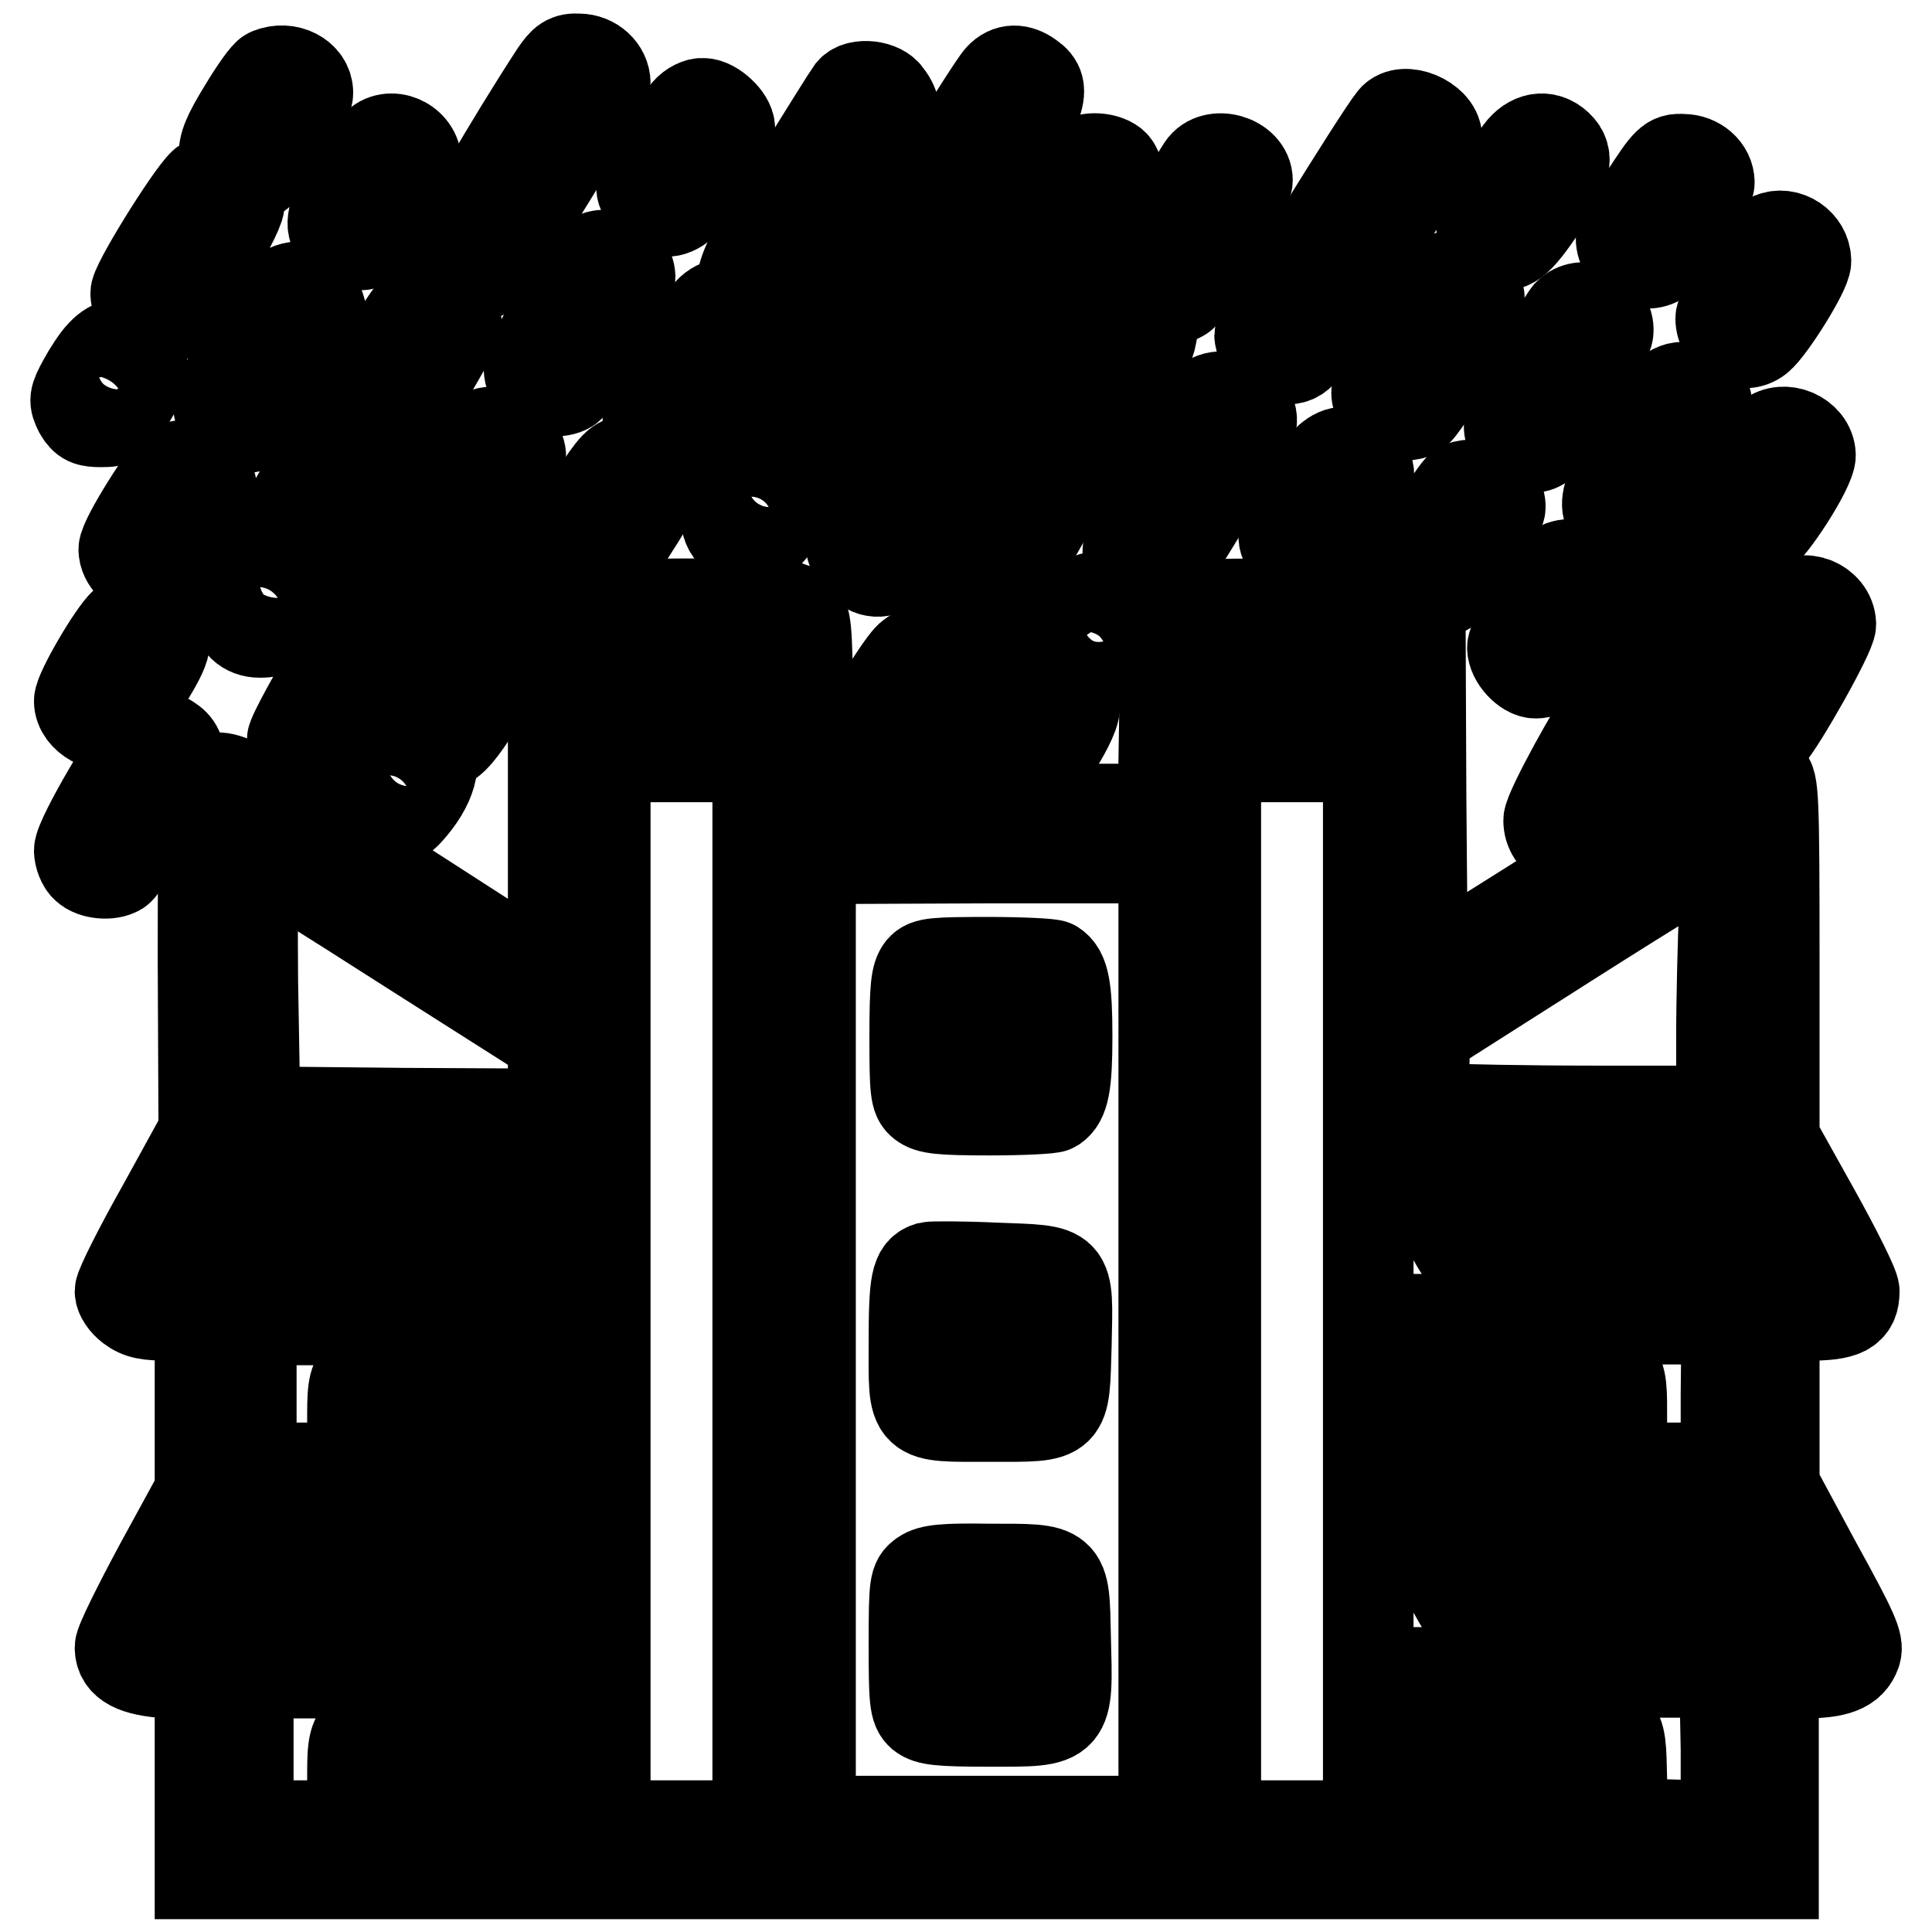 <?xml version="1.0" encoding="utf-8"?>
<!-- Svg Vector Icons : http://www.onlinewebfonts.com/icon -->
<!DOCTYPE svg PUBLIC "-//W3C//DTD SVG 1.1//EN" "http://www.w3.org/Graphics/SVG/1.1/DTD/svg11.dtd">
<svg version="1.1" xmlns="http://www.w3.org/2000/svg" xmlns:xlink="http://www.w3.org/1999/xlink" x="0px" y="0px" viewBox="0 0 256 256" enable-background="new 0 0 256 256" xml:space="preserve">
<g><g><g><path stroke-width="12" fill-opacity="0" stroke="#000000"  d="M73.6,9.7C67.6,18.9,60,32,60,33c0,2.5,3,4.3,4.9,2.9c1.2-0.9,15.3-23.8,15.3-24.9c0-1.7-1.6-3.2-3.5-3.2C75.2,7.7,74.7,8.1,73.6,9.7z"/><path stroke-width="12" fill-opacity="0" stroke="#000000"  d="M35.7,9.7c-0.4,0.1-1.9,2.2-3.4,4.7c-2.1,3.4-2.7,4.9-2.6,6.2C30,22.8,32,24,34,23.2c1.5-0.7,6.8-9.1,6.8-10.9C40.8,10.1,38.1,8.7,35.7,9.7z"/><path stroke-width="12" fill-opacity="0" stroke="#000000"  d="M132.5,10.3c-0.5,0.5-4.1,6.1-8,12.5c-5.6,9.3-7,11.8-6.8,12.9c0.4,1.6,2,2.5,3.9,2.3c1.2-0.2,2.4-1.8,8.7-11.9c7.8-12.5,8.5-14.3,6.2-15.9C135,9.1,133.6,9.1,132.5,10.3z"/><path stroke-width="12" fill-opacity="0" stroke="#000000"  d="M112.8,12.1c-0.3,0.4-3.7,5.8-7.5,12c-7.6,12.2-8.1,13.8-5.6,15.4c2.7,1.8,3.5,0.9,11.4-12c4-6.6,7.4-12.3,7.4-12.8c0-0.5-0.4-1.4-0.9-2C116.8,11.3,113.7,11,112.8,12.1z"/><path stroke-width="12" fill-opacity="0" stroke="#000000"  d="M91,14.8c-1.9,2.1-6,8.9-6,10c0,1.3,2,3.2,3.5,3.2c0.6,0,1.6-0.5,2.2-1.2c1.9-2,6-8.8,6-9.8c0-1.3-2.2-3.3-3.5-3.3C92.6,13.6,91.6,14.1,91,14.8z"/><path stroke-width="12" fill-opacity="0" stroke="#000000"  d="M184.6,15.8c-1.9,2.3-17.7,27.9-17.7,28.6c0,0.5,0.4,1.4,0.9,2.1c0.6,1,1.3,1.2,2.8,1.1c1.9-0.2,2-0.4,10.9-14.3c4.9-7.8,8.9-14.5,8.9-15.1C190.3,15.9,186,14.1,184.6,15.8z"/><path stroke-width="12" fill-opacity="0" stroke="#000000"  d="M49.8,19.3c-0.4,0.5-1.9,2.7-3.3,4.8c-2.3,3.7-2.9,5.5-2,6.8c0.6,1,2.6,1.8,3.7,1.5c1.5-0.4,7-8.8,7-10.7C55.2,18.8,51.6,17.3,49.8,19.3z"/><path stroke-width="12" fill-opacity="0" stroke="#000000"  d="M201.4,20.1c-5.5,7.4-6.4,10.6-3.5,12c2.1,1,3.1,0.2,6.5-4.8c3.1-4.6,3.6-6.5,2-8C204.8,17.8,202.8,18.2,201.4,20.1z"/><path stroke-width="12" fill-opacity="0" stroke="#000000"  d="M143.2,21.5c-0.8,0.5-8.1,13.3-8.5,14.8c-0.2,0.9,0.1,1.6,1.1,2.6c2.6,2.7,3.8,1.7,9-7.2c3.6-6.2,4-7.7,3-9.6C147.2,21,144.4,20.6,143.2,21.5z"/><path stroke-width="12" fill-opacity="0" stroke="#000000"  d="M159.3,22.2c-3.2,5-7.8,13.6-7.8,14.5c0,2.2,3.2,3.8,5.1,2.5c1.1-0.6,8.7-14.1,8.7-15.3C165.3,21.2,160.8,19.9,159.3,22.2z"/><path stroke-width="12" fill-opacity="0" stroke="#000000"  d="M218,25.9c-1.8,2.7-3.2,5.3-3.2,5.7c0,2.6,3.4,4.3,5.4,2.6c1.2-1,6.3-9.1,6.3-10c0-1.7-1.6-3.1-3.5-3.1C221.3,21,221,21.3,218,25.9z"/><path stroke-width="12" fill-opacity="0" stroke="#000000"  d="M27.2,24.2c-1.1,0.4-8.6,12.3-9.2,14.5c-0.1,0.5,0.2,1.5,0.6,2.3c0.7,1.1,1.3,1.3,2.9,1.2c1.9-0.2,2.1-0.4,6.1-7c2.2-3.8,4.1-7.4,4.1-8.1c0-0.6-0.6-1.7-1.4-2.3C28.8,23.6,28.8,23.6,27.2,24.2z"/><path stroke-width="12" fill-opacity="0" stroke="#000000"  d="M234.7,31.5c-1.1,0.4-6.7,9.4-6.7,10.7c0,2.6,3,4.2,5,2.6c1.6-1.3,6.3-8.8,6.3-10.2C239.3,32.3,236.8,30.6,234.7,31.5z"/><path stroke-width="12" fill-opacity="0" stroke="#000000"  d="M78,34.7c-1.9,2.1-7.9,13-7.9,14.2c0,0.7,0.4,1.7,0.9,2.1c0.9,0.9,3.2,1.1,4.3,0.4c1.2-0.7,8.2-13.4,8.2-14.7C83.4,34.1,79.7,32.8,78,34.7z"/><path stroke-width="12" fill-opacity="0" stroke="#000000"  d="M190.6,37.5c-1.5,1.7-8.2,13.5-8.2,14.5c0,2.1,2.8,3.6,5,2.8c1.4-0.5,9-14.3,8.6-15.6C195.1,36.5,192.4,35.6,190.6,37.5z"/><path stroke-width="12" fill-opacity="0" stroke="#000000"  d="M37.6,38.6c-0.5,0.3-2.7,3.6-4.9,7.4c-3.3,5.5-4,7.1-3.7,8.2c0.6,2.4,4,3.4,5.6,1.5c1.5-1.8,7.9-13.4,7.9-14.4c0-1.2-2.1-3.3-3.2-3.3C38.7,38.1,38.1,38.3,37.6,38.6z"/><path stroke-width="12" fill-opacity="0" stroke="#000000"  d="M114.3,39c-1.6,1.4-11.2,18.1-11.2,19.6c0,0.7,0.4,1.6,0.9,2.1c0.9,0.9,3.2,1.1,4.3,0.4c1.1-0.7,11.4-18.5,11.4-19.7c0-1.4-1.8-3.3-3.1-3.3C115.9,38.1,114.9,38.5,114.3,39z"/><path stroke-width="12" fill-opacity="0" stroke="#000000"  d="M55.3,40.6C53.6,42,37.6,68.1,37.6,69.4c0,1.5,1.8,3.2,3.4,3.2c0.7,0,1.8-0.6,2.4-1.4C46.1,67.9,60.5,44,60.5,43c0-1.4-1.8-3.3-3.1-3.3C56.8,39.7,55.9,40.1,55.3,40.6z"/><path stroke-width="12" fill-opacity="0" stroke="#000000"  d="M93.9,41.4c-0.6,0.7-2.8,4-4.8,7.5c-3.4,5.9-3.6,6.4-3,7.8c0.7,1.8,2.1,2.4,4,1.9c1-0.3,2.3-2.1,5.3-7.1c2.2-3.7,4-7.3,4-8c0-1.5-1.8-3.3-3.2-3.3C95.5,40.2,94.5,40.7,93.9,41.4z"/><path stroke-width="12" fill-opacity="0" stroke="#000000"  d="M148,41.3c-1.1,0.4-9.3,14.2-9.3,15.6c0,0.4,0.4,1.2,0.9,1.9c0.6,1,1.3,1.2,2.8,1.1c1.9-0.2,2.1-0.4,6.1-7.1c4.5-7.6,5.1-9.7,3-11.1C150.1,40.6,149.6,40.6,148,41.3z"/><path stroke-width="12" fill-opacity="0" stroke="#000000"  d="M207.8,41.6c-0.4,0.5-2.4,3.7-4.4,7c-3.9,6.8-4.3,8.6-2.1,10c2.5,1.7,3.7,0.6,8-6.7c2.1-3.7,3.8-7.3,3.8-8C213.3,41.2,209.6,39.7,207.8,41.6z"/><path stroke-width="12" fill-opacity="0" stroke="#000000"  d="M130.4,44c-1.2,1.4-16.4,25.3-17.3,27.3c-0.5,1.1-0.4,1.5,0.5,2.8c1.3,1.8,3.1,2.1,4.5,0.9c1.7-1.5,18-27.7,18-28.9c0-1.5-1.8-3.2-3.4-3.2C132,42.9,131,43.4,130.4,44z"/><path stroke-width="12" fill-opacity="0" stroke="#000000"  d="M13.5,46.9c-0.7,0.7-1.8,2.4-2.5,3.7c-1.2,2.2-1.2,2.5-0.5,3.9c0.7,1.2,1.2,1.4,2.9,1.4c2,0,2.2-0.2,3.8-2.9c2-3.3,2.2-4.9,0.7-6.4C16.5,45.2,15,45.3,13.5,46.9z"/><path stroke-width="12" fill-opacity="0" stroke="#000000"  d="M220,53.3c-7.8,12.4-8.3,14-5.4,15.9c2.2,1.4,3.7,0.2,7.9-7c3.9-6.7,4.5-8.9,2.8-10.2C223.3,50.7,221.3,51.2,220,53.3z"/><path stroke-width="12" fill-opacity="0" stroke="#000000"  d="M160.1,53.1c-0.3,0.4-2.8,4.6-5.6,9.4c-5.5,9.5-6.1,11.2-3.8,12.7c2.7,1.8,3.5,0.9,9.4-8.9c3-5.1,5.5-9.6,5.7-10.1c0.4-1.7-1.3-3.6-3.3-3.6C161.5,52.4,160.4,52.8,160.1,53.1z"/><path stroke-width="12" fill-opacity="0" stroke="#000000"  d="M63.1,58.1c-0.5,0.5-2,2.9-3.3,5.3c-2.2,3.7-2.4,4.5-2,5.7c0.7,1.9,3,2.7,4.6,1.6c1.4-0.9,6.6-9.1,6.6-10.4c0-0.4-0.4-1.4-0.9-2C67.2,57,64.2,56.8,63.1,58.1z"/><path stroke-width="12" fill-opacity="0" stroke="#000000"  d="M234.4,57.9c-1.2,1-5.7,8.8-5.7,10c0,2.6,2.1,4.2,4.4,3.1c1.5-0.7,6.8-8.9,6.8-10.7C239.8,57.8,236.4,56.3,234.4,57.9z"/><path stroke-width="12" fill-opacity="0" stroke="#000000"  d="M176.1,60.8c-1.5,1.3-6,9-6,10.3c0,1.4,1.9,3.2,3.4,3.2c1.5,0,2.8-1.3,5.7-6c2.6-4.1,2.8-6,1.1-7.4C178.7,59.6,177.5,59.6,176.1,60.8z"/><path stroke-width="12" fill-opacity="0" stroke="#000000"  d="M78.6,65.9c-3.5,5.4-3.8,6.9-1.5,8.6c2.2,1.6,3.4,0.8,6.5-4c3.4-5.3,3.7-6,2.9-7.4c-0.8-1.5-1.4-2-3.2-2C82,61,81.4,61.6,78.6,65.9z"/><path stroke-width="12" fill-opacity="0" stroke="#000000"  d="M100.7,61.5c-1.4,0.7-4.5,5.5-4.5,7c0,2.3,2.3,3.9,4.4,3.1c1.5-0.6,4.6-5.4,4.6-7.1C105.2,62.1,102.8,60.5,100.7,61.5z"/><path stroke-width="12" fill-opacity="0" stroke="#000000"  d="M135.4,61.9c-2.1,2.4-11.1,18-11.1,19.3c0,2.6,2.9,4,4.9,2.5c1.2-0.9,11.5-18.4,11.5-19.5C140.9,61.4,137.2,59.9,135.4,61.9z"/><path stroke-width="12" fill-opacity="0" stroke="#000000"  d="M23.2,61.9c-1,0.3-6.8,9.5-6.8,10.9c0,1.5,1.6,3.1,3.1,3.1c0.8,0,1.7-0.2,2.1-0.4c1.2-0.8,6.5-9.5,6.5-10.7c0-0.9-2.5-3.2-3.3-3.1C24.4,61.6,23.6,61.7,23.2,61.9z"/><path stroke-width="12" fill-opacity="0" stroke="#000000"  d="M193.6,64.5c-0.3,0.1-2,2.6-3.7,5.3c-2.9,4.8-3,5.2-2.2,6.4c2.2,3.8,4.4,3,8.1-3.1c1.6-2.7,3-5.3,3-5.9C198.9,65.2,196,63.6,193.6,64.5z"/><path stroke-width="12" fill-opacity="0" stroke="#000000"  d="M226.2,72.1c-1.5,0.6-8.9,13.1-8.9,15.1c0,1.8,1.3,3,3.4,3c1.8,0,2.3-0.6,6.6-7.9c4.2-7.2,4.4-8.6,1.5-10.2C227.5,71.5,227.7,71.5,226.2,72.1z"/><path stroke-width="12" fill-opacity="0" stroke="#000000"  d="M53.5,73.3c-1.7,1.4-14.8,23.3-14.8,24.8c0,2.8,3.1,4.2,5.2,2.3c0.6-0.5,4.3-6.1,8.1-12.5c7.2-11.9,7.5-12.6,5.6-14.5C56.5,72.5,54.6,72.5,53.5,73.3z"/><path stroke-width="12" fill-opacity="0" stroke="#000000"  d="M35.5,73.7c-1.4,0.8-4.2,5.5-4.2,7.1c0,1.8,1.3,3,3.1,3c2,0,2.4-0.4,4.3-3.8c2-3.6,2-3.9,0.3-5.5C37.6,73.1,36.8,72.9,35.5,73.7z"/><path stroke-width="12" fill-opacity="0" stroke="#000000"  d="M206.5,75.2c-1.1,0.7-6.1,9.4-6.1,10.6c0,1.5,1.8,3.4,3.1,3.4c1.5,0,2.6-1.1,5.4-5.6c2.8-4.5,3.2-6.5,1.7-7.9C209.7,74.7,207.5,74.5,206.5,75.2z"/><path stroke-width="12" fill-opacity="0" stroke="#000000"  d="M66.3,76c-1.5,1.2-11.1,18.3-11.1,19.7c0,0.9,0.5,1.7,1.4,2.3c2.6,1.8,3.6,0.7,9.6-9.3c3-5.1,5.5-9.8,5.5-10.4C71.7,75.9,68.2,74.4,66.3,76z"/><path stroke-width="12" fill-opacity="0" stroke="#000000"  d="M144.3,79.4c-1.3,1-3.9,5.5-3.9,6.8c0,0.7,0.5,1.9,1.1,2.4c2.1,2.1,4.3,1.1,6.7-3.4c1.5-2.8,1.5-3,0.8-4.4C148,79.3,145.5,78.6,144.3,79.4z"/><path stroke-width="12" fill-opacity="0" stroke="#000000"  d="M237.1,80.5c-1.5,1.8-8.4,14.2-8.4,15.1c0,1.4,1.9,3.1,3.4,3.1c0.7,0,1.6-0.4,2.1-1c1.9-2.1,8.4-13.7,8.4-15C242.5,80,238.8,78.5,237.1,80.5z"/><path stroke-width="12" fill-opacity="0" stroke="#000000"  d="M74.7,81.2l-1.4,1.1v23.9v23.9l-21.1-13.6c-21.3-13.7-23.1-14.6-24.7-12.7c-0.5,0.6-0.6,6.1-0.6,23.5l0.1,22.7L21.5,160c-3.1,5.5-5.6,10.5-5.6,11.1c0,0.6,0.6,1.5,1.4,2.1c1.2,0.9,2.2,1.1,5.3,1.1h3.9V186v11.7l-5.3,9.7c-2.9,5.4-5.3,10.2-5.3,10.9c0,2.1,1.9,3.1,6.4,3.4l4.2,0.2V235v13.3h104.3H235V235v-13.3h3.9c4.4,0,6.3-0.7,7-2.7c0.4-1.2-0.3-2.8-5.2-11.7l-5.6-10.4v-11.3v-11.3h4.4c4.9,0,6.2-0.7,6.2-3.2c0-0.7-2.4-5.5-5.3-10.7l-5.3-9.5v-23.6c0-22.1-0.1-23.6-1-24.4c-0.5-0.5-1.4-0.9-2-0.9s-10.6,6.1-22.3,13.6L188.5,129l-0.2-23.4l-0.1-23.4l-1.4-1.1c-1.3-1.1-2.1-1.1-15.6-1.1c-13.2,0-14.3,0.1-15.5,1c-1.3,1-1.3,1.1-1.4,13.6l-0.2,12.6h-23.4h-23.4l-0.2-12.6c-0.2-12.4-0.2-12.6-1.4-13.6c-1.2-1-2.2-1-15.5-1C76.7,80.1,76,80.2,74.7,81.2z M100.4,90.2v3.2H90.3H80.2v-3.2V87h10.1h10.1L100.4,90.2L100.4,90.2z M181.3,90.5v3.5h-10.1h-10.1v-3.5V87h10.1h10.1V90.5z M100.4,171.1v70.8H90.3H80.2v-70.8v-70.8h10.1h10.1L100.4,171.1L100.4,171.1z M181.3,171.1v70.8h-10.1h-10.1v-70.8v-70.8h10.1h10.1V171.1z M228.5,120.1c-0.2,4.4-0.4,12.3-0.4,17.6v9.5h-16.9c-9.3,0-18.2-0.2-19.7-0.3l-2.8-0.4v-4.8l0.1-4.8l19.5-12.4c10.7-6.8,19.7-12.3,20-12.3C228.7,112,228.7,115,228.5,120.1z M54.1,125.6l19.2,12.2v4.9l0.1,4.9l-19.8-0.1l-19.8-0.2L33.5,130c-0.1-15.1,0-17.4,0.6-17C34.5,113.2,43.5,118.8,54.1,125.6z M154.2,177.5v63.8h-23.4h-23.4v-63.8v-63.7l23.4-0.1h23.4V177.5z M34.4,154.9c0,0.2-1.4,3-3.2,6.4c-3,5.6-3.4,6.1-4.8,6.1h-1.6l1.1-1.8c0.6-0.9,2.1-3.5,3.3-5.7c1.3-2.2,2.5-4.3,2.8-4.7C32.4,154.6,34.4,154.3,34.4,154.9z M44.5,154.9c0,0.2-1.4,3-3.2,6.4c-2.8,5.3-3.4,6.1-4.6,6.1c-1.3,0-1.2-0.2,2.1-6.4c2.8-5.3,3.6-6.4,4.6-6.4C44,154.6,44.5,154.7,44.5,154.9z M53.2,157.4c-0.9,1.5-2.4,4.4-3.5,6.4c-1.4,2.7-2.3,3.6-3,3.6c-0.6,0-1-0.2-0.9-0.4c0.1-0.2,1.6-3.1,3.4-6.3c2.7-5,3.4-6,4.4-6h1.2L53.2,157.4z M63.3,157.4c-0.9,1.5-2.4,4.4-3.6,6.4c-1.4,2.6-2.2,3.6-3,3.6c-0.6,0-1-0.2-0.8-0.4c0.1-0.2,1.6-3.1,3.4-6.4c2.7-4.9,3.4-6,4.4-6h1.2L63.3,157.4z M73.3,156.6c0,2.8-4.6,11-6.3,11.2c-0.6,0.1-1.2,0.1-1.2-0.1c0-0.9,6.5-13.1,6.9-13.1C73.1,154.6,73.3,155.5,73.3,156.6z M193.4,161c1.8,3.5,3.3,6.5,3.3,6.7c0,0.2-0.5,0.3-1,0.3c-0.7,0-1.9-1.5-4.3-6c-3.5-6.3-3.8-7.3-2.3-7.3C189.8,154.6,191.1,156.6,193.4,161z M203.5,160.9c1.8,3.5,3.3,6.5,3.3,6.7s-0.4,0.3-1,0.3c-0.7,0-2-1.9-4.5-6.4c-2-3.5-3.6-6.5-3.6-6.7c0-0.2,0.5-0.3,1.2-0.3C200,154.6,200.8,155.7,203.5,160.9z M213.3,160.7c3.2,6.2,3.6,7.3,2.2,7.1c-0.5-0.1-2.4-3-4.4-6.7c-3.2-6.2-3.4-6.6-2.2-6.4C210,154.8,210.9,156,213.3,160.7z M223.4,160.7c3.2,6.2,3.6,7.3,2.2,7.1c-0.7-0.2-7.6-11.6-7.6-12.8c0-0.3,0.5-0.4,1.2-0.3C220,154.8,221.1,156.3,223.4,160.7z M233.1,160.9c2,3.5,3.6,6.4,3.6,6.7c0,0.2-0.4,0.3-1,0.3c-0.6,0-1.5-1.2-2.7-3.4c-1-1.8-2.6-4.8-3.6-6.7c-1.6-2.9-1.7-3.3-0.9-3.3C229.2,154.6,230.5,156.5,233.1,160.9z M73.3,184.7v9.8h-3.5h-3.5v-5.8c0-7.7,0.2-7.5-9.8-7.5s-9.8-0.2-9.8,7.5v5.8H40h-6.7v-9.8v-9.8h20h20V184.7z M228.7,184.7v9.8h-6.9h-6.9v-6c0-8.2,0.4-7.9-9.7-7.9c-10.3,0-10-0.3-10,7.8v6h-3.2h-3.2v-9.8v-9.8h20h20L228.7,184.7L228.7,184.7z M208.4,190.5v2.9H205h-3.5v-2.9v-2.9h3.5h3.5V190.5z M60,191.3v3.2h-3.5h-3.5v-3.2v-3.2h3.5H60V191.3z M34.9,201.8c-2,4.5-6.5,12.5-7.1,12.7c-0.4,0.2-1.2,0.2-1.8,0.1c-1-0.2-0.7-0.7,2.4-6.7c3.2-6,3.6-6.5,5.1-6.5C34.4,201.4,35,201.6,34.9,201.8z M41.8,207.9c-2.6,5.1-3.6,6.6-4.5,6.7c-0.7,0.1-1.2,0-1.2-0.2c0-0.2,1.5-3.2,3.4-6.7c2.8-5.3,3.5-6.3,4.5-6.3C45.1,201.4,45,201.8,41.8,207.9z M54.6,201.9c-0.1,0.3-1.6,3.2-3.4,6.7c-2.2,4.3-3.5,6.2-4.1,6.2c-0.5,0-1-0.2-1-0.3c0-0.2,1.5-3.2,3.3-6.7c2.4-4.6,3.6-6.3,4.3-6.3C54.3,201.4,54.7,201.6,54.6,201.9z M64.7,201.9c-0.1,0.2-1.6,3.2-3.4,6.7c-2.7,5.2-3.4,6.2-4.4,6.2h-1.2l1.1-2.3c4-8,5.9-11,7-11C64.4,201.4,64.8,201.6,64.7,201.9z M70.9,210.2c-2.1,3.8-2.7,4.6-3.8,4.6c-0.7,0-1.3-0.2-1.3-0.4c0-0.3,2.2-4.4,5.5-10.3l1.6-2.9l0.2,2.2C73.3,205.2,72.9,206.4,70.9,210.2z M191.9,205.2c1.1,1.9,2.7,4.8,3.7,6.5l1.7,3.1H196c-1.1,0-1.8-0.9-4.3-5.6c-2.8-5.3-3.7-8-2.4-7.6C189.7,201.6,190.8,203.3,191.9,205.2z M203.5,207.8c1.8,3.5,3.3,6.5,3.3,6.7s-0.5,0.3-1.1,0.3c-0.7,0-1.9-1.5-4.4-6.2c-1.9-3.5-3.4-6.4-3.5-6.7c-0.1-0.2,0.4-0.4,1.1-0.4C200,201.4,200.7,202.5,203.5,207.8z M213.6,208.2c3.1,5.9,3.4,6.5,2.3,6.4c-0.9-0.1-2-1.8-4.6-6.7c-3.1-5.8-3.4-6.5-2.3-6.4C209.8,201.6,211,203.3,213.6,208.2z M223.7,208.2c3.3,6.2,3.4,6.5,2.2,6.5c-1,0-1.8-1-4.4-6.2c-3.9-7.6-3.8-7.2-2.4-7C219.9,201.6,221,203.3,223.7,208.2z M230.9,203.1c0.5,1,2.1,4,3.6,6.7c2.7,4.9,2.7,4.9,1.3,4.8c-1.2-0.2-1.9-1.2-4.8-6.7c-3.2-6.1-3.4-6.5-2.2-6.5C229.7,201.4,230.3,202,230.9,203.1z M73.3,231.8v10.1h-3.2h-3.2v-5.6c0-7.9,0.2-7.7-10.1-7.7s-10.1-0.2-10.1,7.7v5.6h-6.9h-6.9v-10.1v-10.1h20.2h20.2L73.3,231.8L73.3,231.8z M228.7,231.8v10.2l-6.8-0.2l-6.8-0.2l-0.2-5.9c-0.2-8,0.2-7.7-9.8-7.7c-10.3,0-10-0.3-10,7.8v6h-3.5h-3.5v-10.1v-10.1h20.2h20.2L228.7,231.8L228.7,231.8z M208.3,237.7l0.2,3.1H205h-3.5V238c0-1.6,0.2-3,0.4-3.2c0.2-0.2,1.7-0.3,3.4-0.2l2.9,0.2L208.3,237.7z M60,238.4v2.9h-3.2h-3.2v-2.9v-2.9h3.2H60V238.4z"/><path stroke-width="12" fill-opacity="0" stroke="#000000"  d="M122.1,128.4c-0.7,0.9-0.9,2.3-0.9,9c0,7.1,0.1,8.1,1,8.8c0.9,0.7,2.3,0.9,8.9,0.9c4.4,0,8.2-0.2,8.5-0.4c1.4-0.9,1.8-3,1.8-9.4s-0.4-8.5-1.8-9.4c-0.3-0.2-4.2-0.4-8.6-0.4C123.8,127.5,122.8,127.6,122.1,128.4z M134.5,137.3v3.5l-3.3-0.2l-3.4-0.2l-0.2-2.6c-0.3-3.8-0.1-4,3.6-4h3.2L134.5,137.3L134.5,137.3z"/><path stroke-width="12" fill-opacity="0" stroke="#000000"  d="M123.1,167.9c-1.7,0.5-2,1.9-2,10c0,10.3-0.6,9.8,10.2,9.8c10.2,0,9.7,0.4,10-9.5c0.2-10.4,0.7-9.8-9.4-10.2C127.5,167.8,123.5,167.8,123.1,167.9z M134.5,177.5v3.2H131h-3.5v-3.2v-3.2h3.5h3.5V177.5z"/><path stroke-width="12" fill-opacity="0" stroke="#000000"  d="M122.3,208.7c-1.1,0.8-1.2,1.1-1.2,9.2c0,7.4,0.1,8.5,1,9.3c0.9,0.7,2.3,0.9,9,0.9c10.7,0,10.4,0.3,10.1-11.2c-0.2-9.3,0.1-9-10.2-9C125.1,207.8,123.3,208,122.3,208.7z M134.5,218.2v3.5l-3.3-0.2l-3.4-0.2l-0.2-3.4l-0.2-3.3h3.5h3.5V218.2L134.5,218.2z"/><path stroke-width="12" fill-opacity="0" stroke="#000000"  d="M16.5,82.6c-1.5,1.3-6,9-6,10.3c0,2.2,3.3,4,5.1,2.8c0.4-0.2,2-2.5,3.6-5.2c3.1-5,3.4-6.1,1.3-7.9c-0.6-0.5-1.5-0.9-2-0.9C17.9,81.7,17,82.1,16.5,82.6z"/><path stroke-width="12" fill-opacity="0" stroke="#000000"  d="M120.5,87.1c-1.6,1.5-8.4,12.9-8.4,14.2c0,2.6,3.4,4.2,5.4,2.6c1.3-1,8.4-13.5,8.4-14.7c0-1.1-2.3-3.2-3.5-3.2C122.1,86,121.2,86.5,120.5,87.1z"/><path stroke-width="12" fill-opacity="0" stroke="#000000"  d="M137.3,91.1c-1.2,0.5-6,9-6,10.7c0,2,2,3.5,3.9,3c1.5-0.4,7.2-9,7.2-11.1C142.5,91.5,139.7,90.1,137.3,91.1z"/><path stroke-width="12" fill-opacity="0" stroke="#000000"  d="M213.1,94.2c-1.5,1.5-7.9,13.2-7.9,14.5c0,2.8,3.2,4.3,5.3,2.4c1.4-1.3,8.1-13.1,8.1-14.5C218.5,94.1,214.8,92.5,213.1,94.2z"/><path stroke-width="12" fill-opacity="0" stroke="#000000"  d="M19.3,97.7c-1.4,0.7-8.8,13.3-8.8,15c0,0.7,0.4,1.8,0.9,2.2c0.9,0.9,3.2,1.1,4.3,0.4c1-0.6,8.1-13.5,8.1-14.6c0-1.5-0.5-2.2-2-3C20.5,97,20.7,97,19.3,97.7z"/><path stroke-width="12" fill-opacity="0" stroke="#000000"  d="M51.3,99.9c-2.6,3.5-3,4.4-3,5.8c0,2.9,3.7,4.1,5.7,1.9c3.2-3.5,4.1-6.9,2.4-8.5C54.8,97.6,52.7,98,51.3,99.9z"/></g></g></g>
</svg>